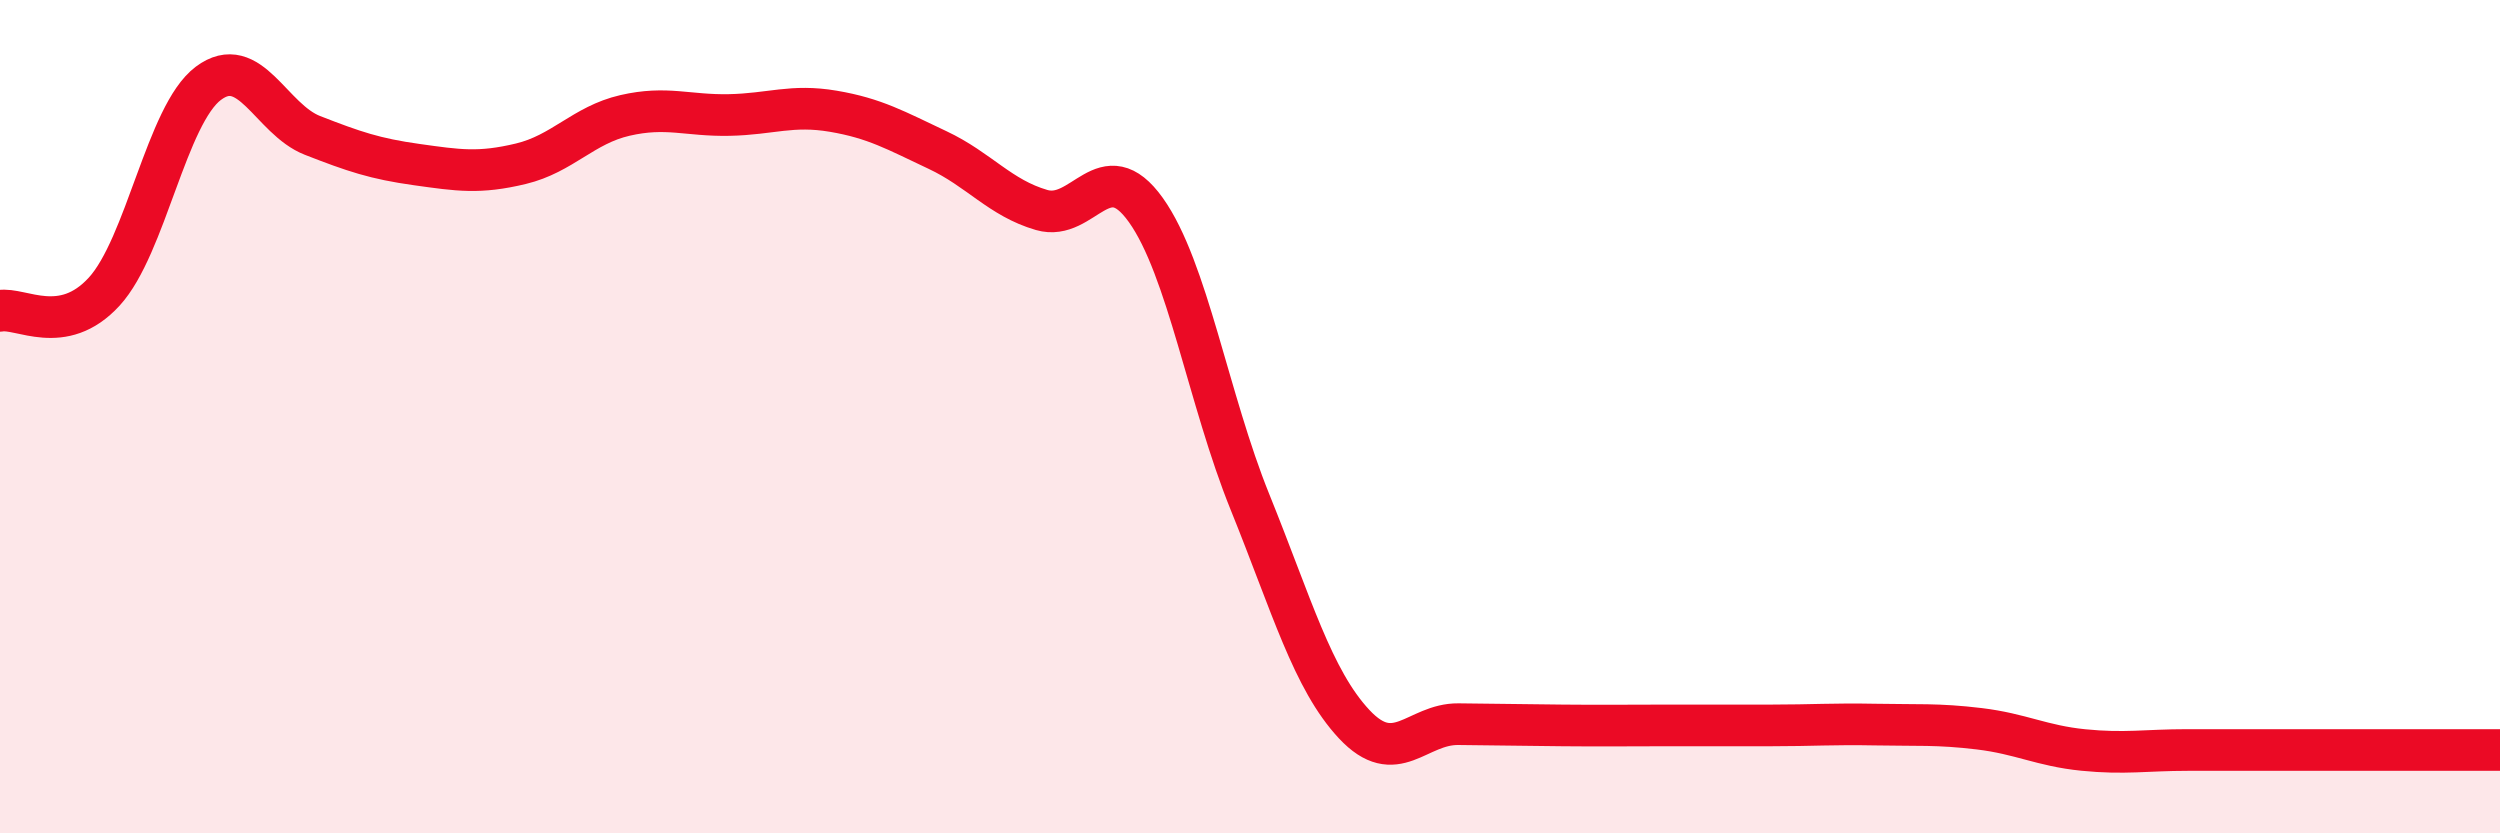 
    <svg width="60" height="20" viewBox="0 0 60 20" xmlns="http://www.w3.org/2000/svg">
      <path
        d="M 0,7.46 C 0.5,7.37 1.5,8.09 2.5,7 C 3.5,5.91 4,2.75 5,2 C 6,1.25 6.5,2.86 7.5,3.25 C 8.5,3.64 9,3.81 10,3.95 C 11,4.09 11.5,4.17 12.5,3.93 C 13.5,3.69 14,3 15,2.77 C 16,2.54 16.5,2.78 17.5,2.76 C 18.5,2.74 19,2.5 20,2.67 C 21,2.84 21.5,3.13 22.5,3.6 C 23.5,4.07 24,4.75 25,5.04 C 26,5.33 26.5,3.64 27.5,5.04 C 28.5,6.44 29,9.58 30,12.05 C 31,14.52 31.5,16.31 32.5,17.38 C 33.5,18.45 34,17.37 35,17.38 C 36,17.39 36.5,17.4 37.5,17.41 C 38.5,17.42 39,17.41 40,17.41 C 41,17.41 41.5,17.41 42.5,17.41 C 43.5,17.41 44,17.37 45,17.39 C 46,17.41 46.5,17.37 47.5,17.49 C 48.5,17.61 49,17.9 50,18 C 51,18.1 51.5,18 52.5,18 C 53.5,18 53.5,18 55,18 C 56.5,18 59,18 60,18L60 20L0 20Z"
        fill="#EB0A25"
        opacity="0.1"
        stroke-linecap="round"
        stroke-linejoin="round"
      />
      <path
        d="M 0,7.46 C 0.5,7.37 1.5,8.09 2.5,7 C 3.5,5.91 4,2.75 5,2 C 6,1.25 6.5,2.86 7.5,3.25 C 8.5,3.64 9,3.81 10,3.95 C 11,4.09 11.5,4.17 12.5,3.93 C 13.5,3.69 14,3 15,2.77 C 16,2.54 16.5,2.78 17.5,2.76 C 18.5,2.74 19,2.5 20,2.67 C 21,2.84 21.5,3.13 22.5,3.6 C 23.5,4.07 24,4.75 25,5.04 C 26,5.33 26.5,3.64 27.5,5.04 C 28.5,6.44 29,9.58 30,12.05 C 31,14.52 31.5,16.31 32.5,17.38 C 33.5,18.45 34,17.37 35,17.38 C 36,17.39 36.5,17.4 37.5,17.41 C 38.5,17.42 39,17.41 40,17.41 C 41,17.41 41.5,17.41 42.5,17.41 C 43.5,17.41 44,17.37 45,17.39 C 46,17.41 46.5,17.37 47.5,17.49 C 48.5,17.61 49,17.9 50,18 C 51,18.1 51.5,18 52.5,18 C 53.5,18 53.5,18 55,18 C 56.5,18 59,18 60,18"
        stroke="#EB0A25"
        stroke-width="1"
        fill="none"
        stroke-linecap="round"
        stroke-linejoin="round"
      />
    </svg>
  